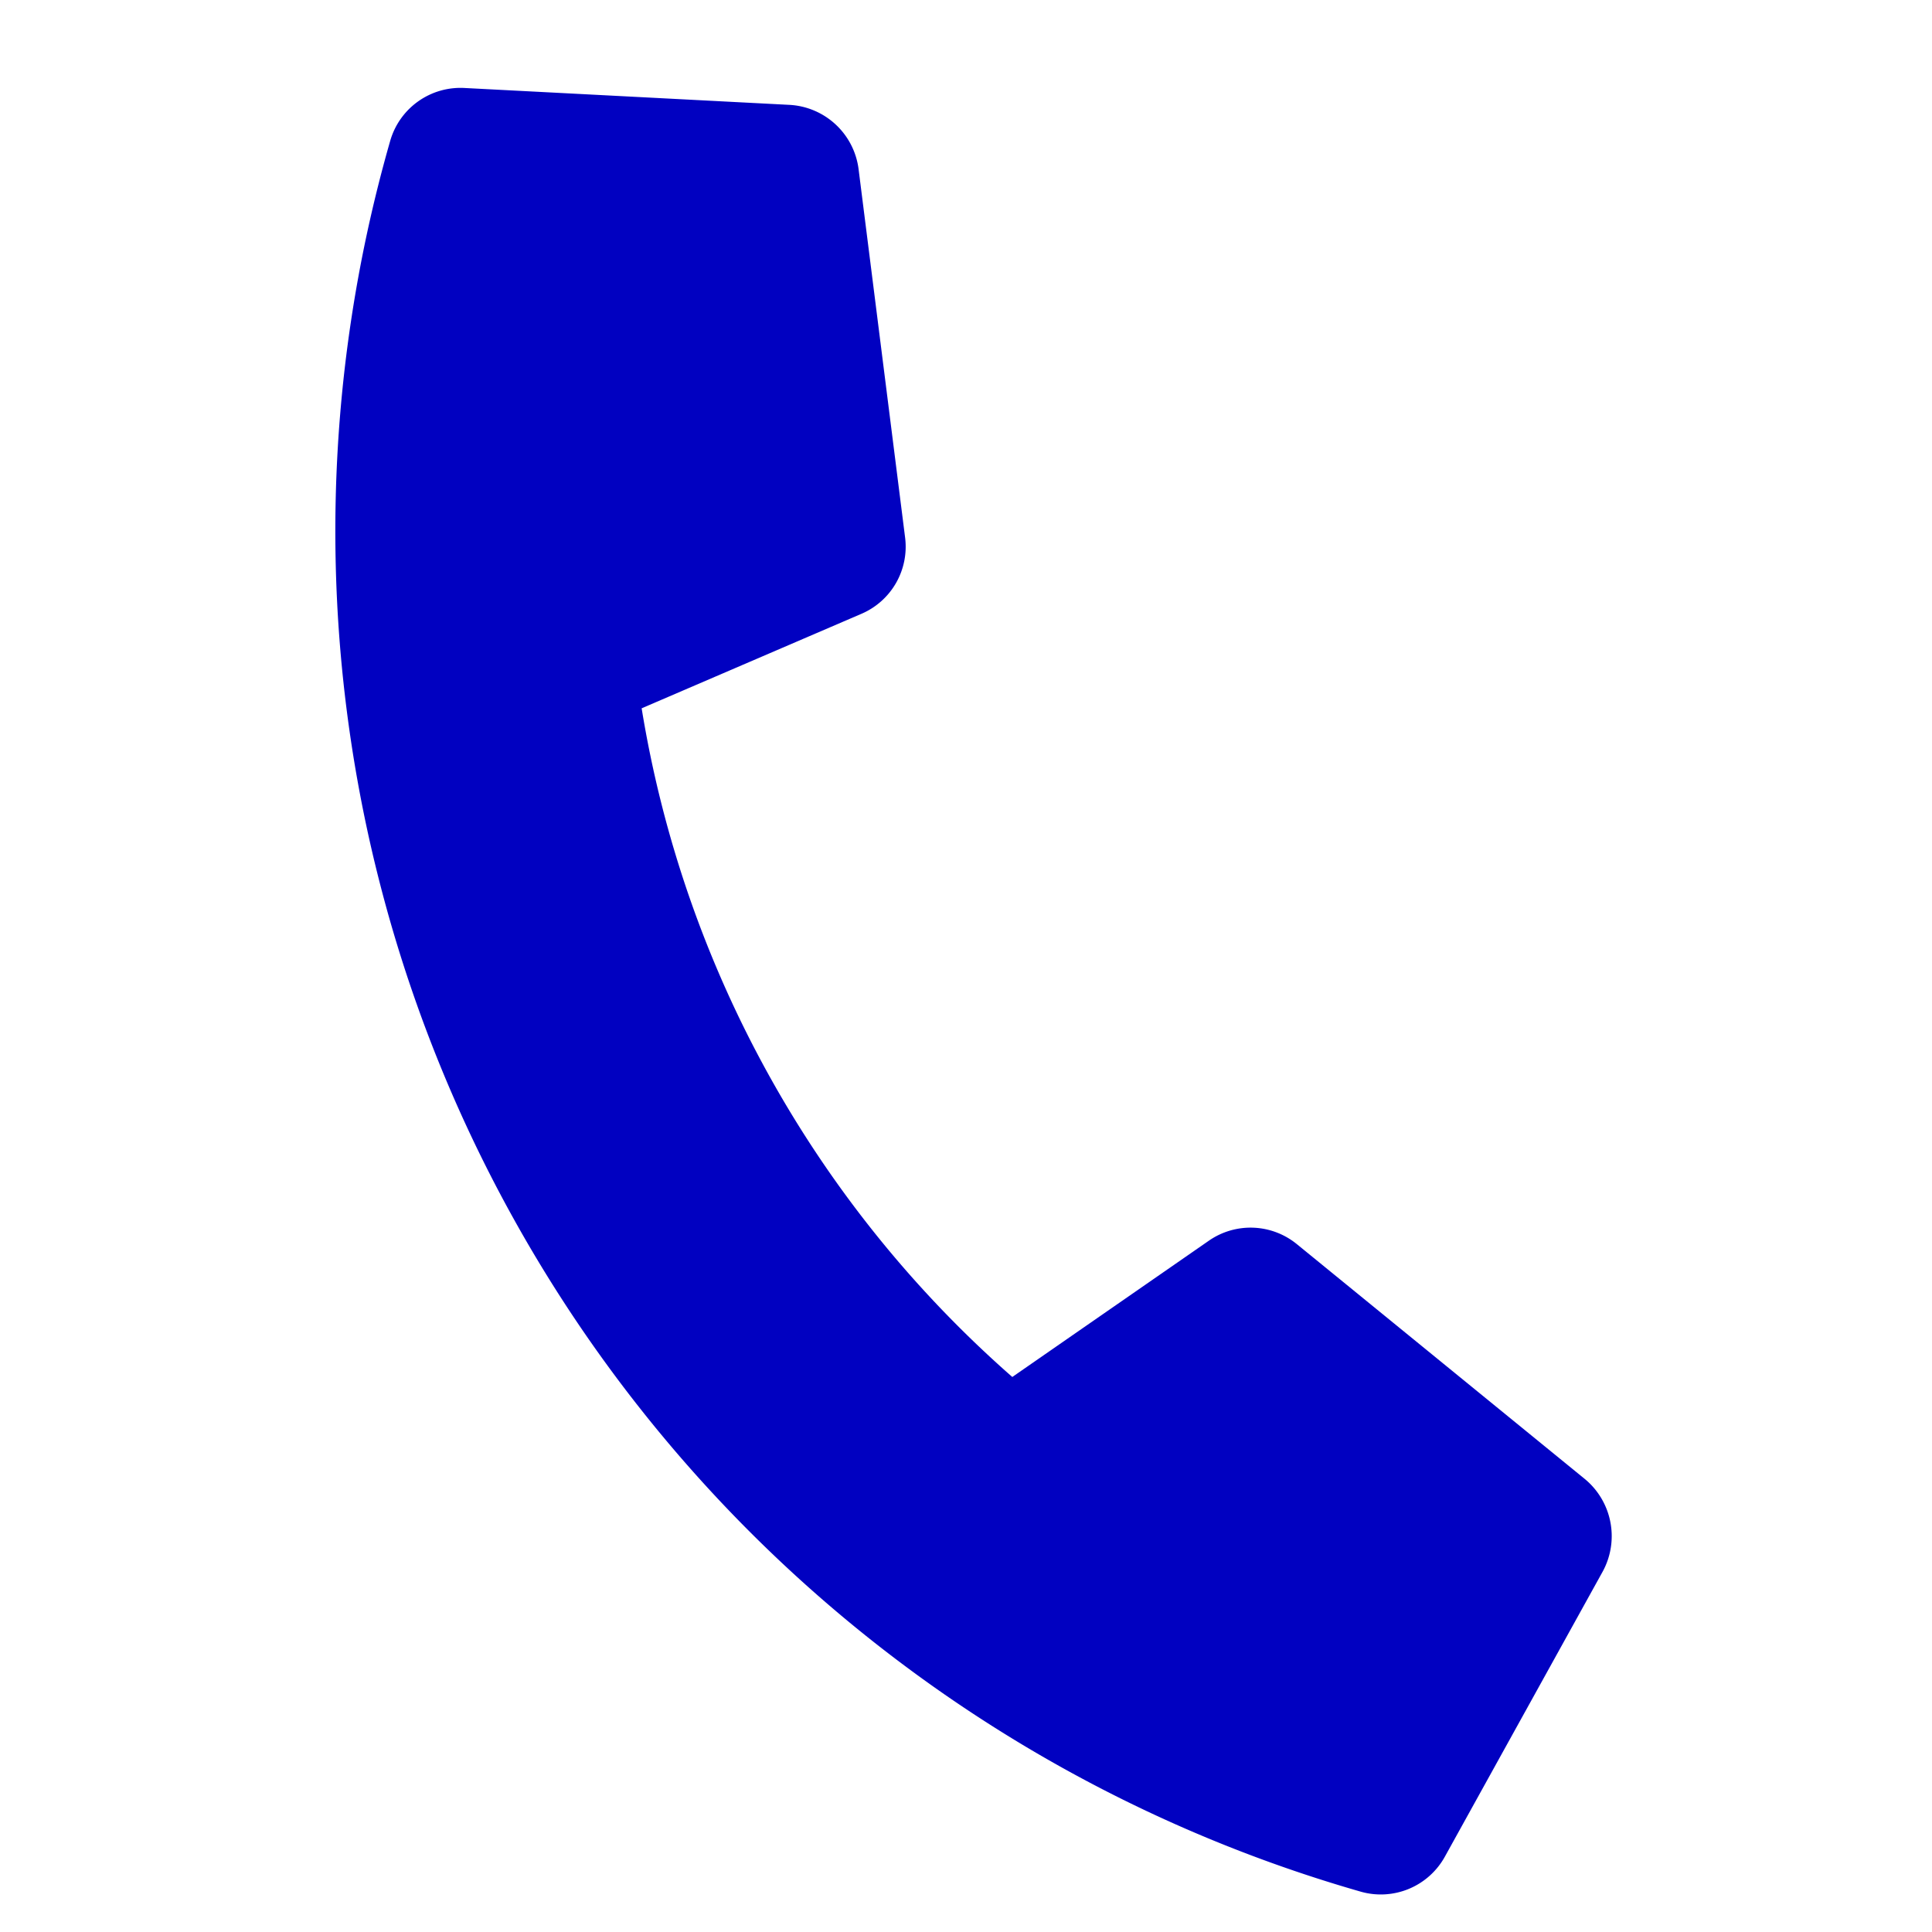 <svg xmlns="http://www.w3.org/2000/svg" width="33.397" height="33.397" viewBox="0 0 33.397 33.397">
  <path id="icon_tel" d="M.98,1.3,6.465.031a1.274,1.274,0,0,1,1.45.733l2.531,5.906a1.262,1.262,0,0,1-.364,1.477l-3.2,2.616a19.544,19.544,0,0,0,9.345,9.345l2.616-3.2a1.264,1.264,0,0,1,1.477-.364l5.906,2.531a1.281,1.281,0,0,1,.738,1.455L25.7,26.019A1.265,1.265,0,0,1,24.468,27,24.466,24.466,0,0,1,0,2.531,1.264,1.264,0,0,1,.98,1.3Z" transform="translate(7.443 0.001) rotate(16)" fill="#0101c1"/>
</svg>
